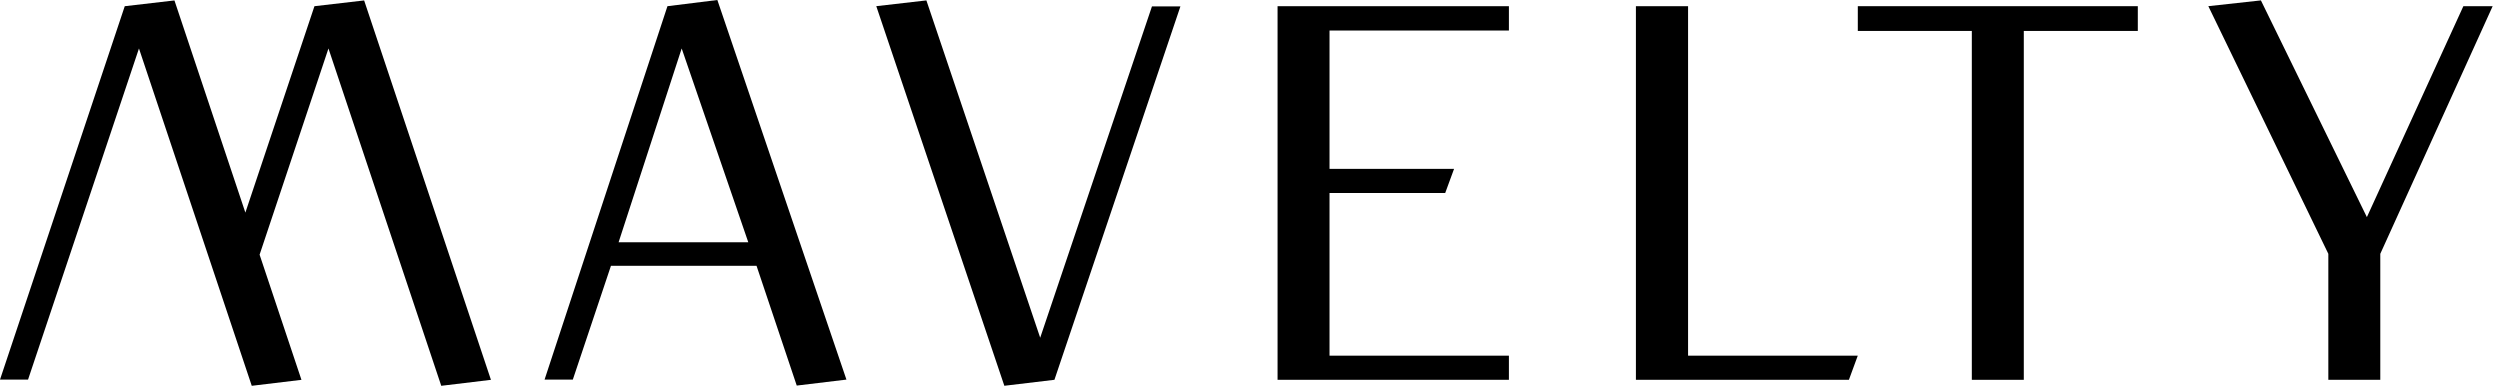 <?xml version="1.0" encoding="UTF-8"?> <svg xmlns="http://www.w3.org/2000/svg" viewBox="0 0 162 25" fill="currentColor"><path d="M82.786 24.612H97.777V23.049H86.153V12.507H93.649L94.223 10.943H86.153V1.978H97.777V0.401H82.786V24.612Z" fill="currentColor"></path><path d="M109.387 0.401H106.007V24.612H119.809L120.383 23.049H109.387V0.401Z" fill="currentColor"></path><path d="M120.386 2.005H127.774V24.612H131.142V2.005H138.53V0.401H120.386V2.005Z" fill="currentColor"></path><path d="M159.627 0.4L153.374 14.069L146.507 0.026L143.1 0.4L150.876 16.447V24.611H154.243V16.447L161.525 0.4H159.627Z" fill="currentColor"></path><path d="M67.405 21.885L60.03 0.026L56.783 0.4L65.081 24.998L68.327 24.611L76.491 0.414H74.647L67.405 21.885Z" fill="currentColor"></path><path d="M43.251 0.401L35.288 24.598H37.119L39.59 17.223H49.023L51.629 24.985L54.849 24.598L46.485 0L43.251 0.401ZM40.085 15.699L44.173 3.14L48.489 15.699H40.085Z" fill="currentColor"></path><path d="M20.376 0.402L15.9 13.777L11.304 0.028L8.084 0.402L0 24.6H1.817L9.005 3.141L16.314 25L19.534 24.613L16.822 16.503L21.284 3.141L28.593 25L31.813 24.613L23.596 0.028L20.376 0.402Z" fill="currentColor"></path></svg> 